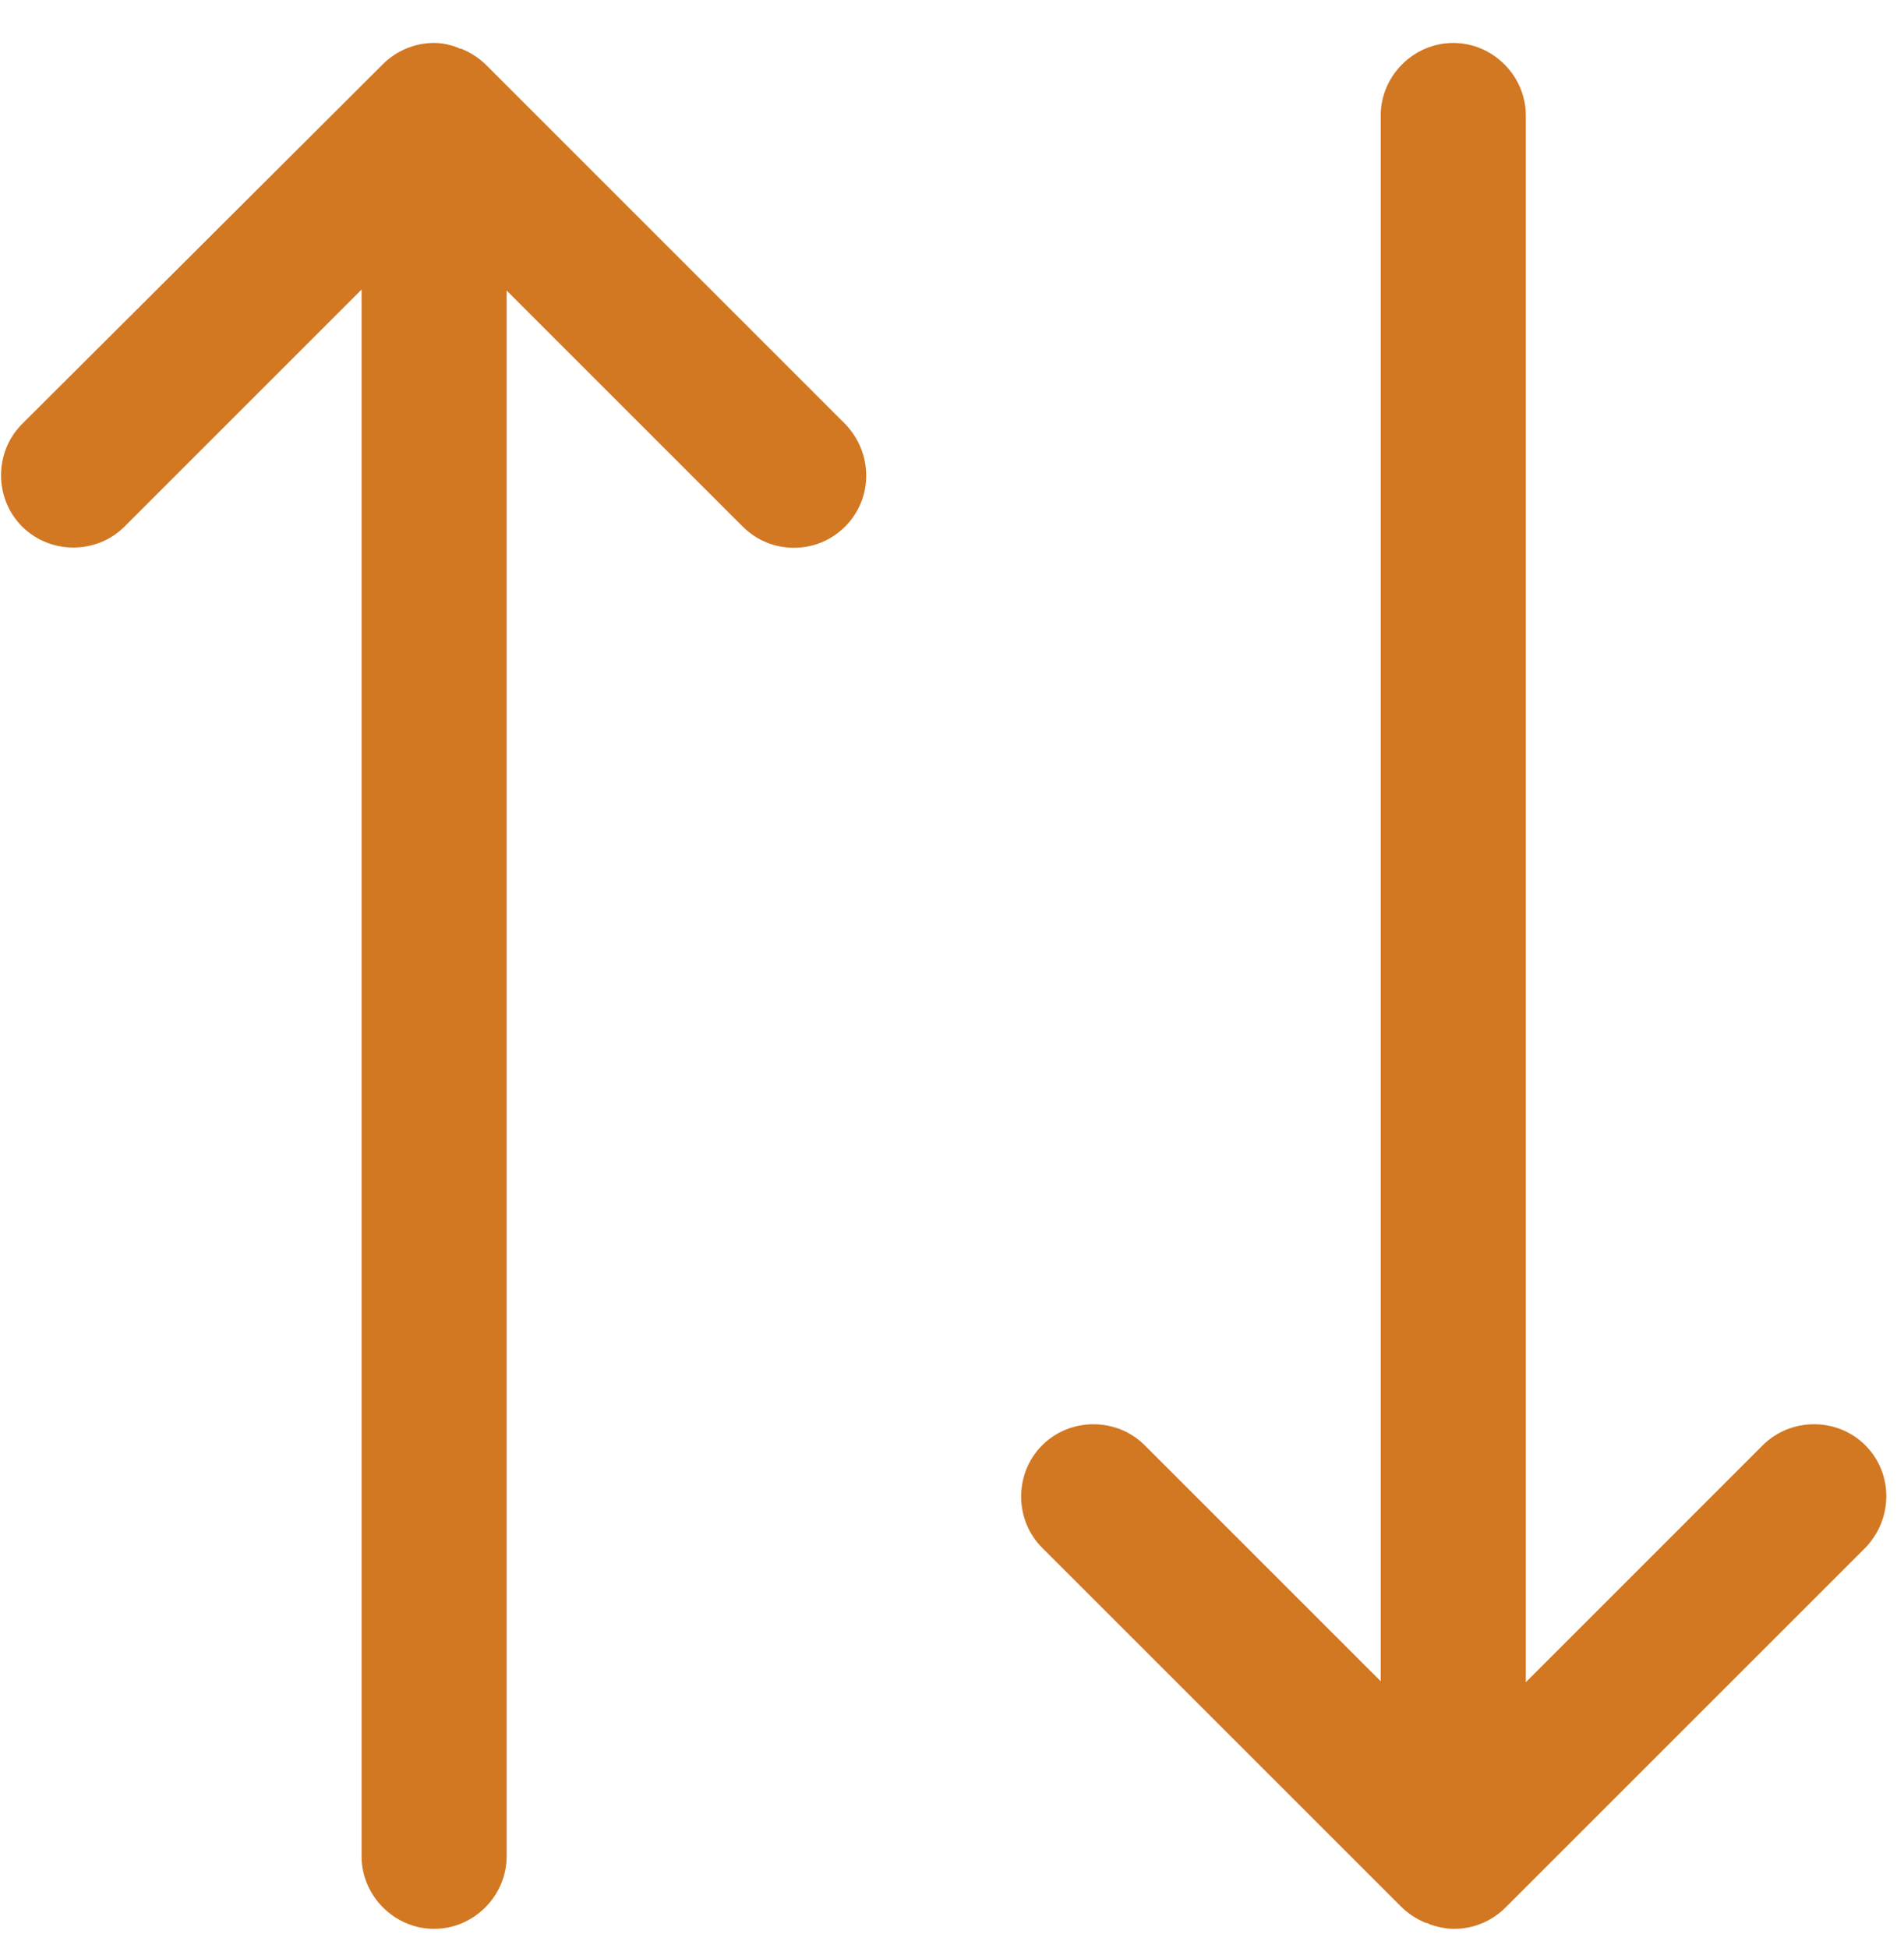 <svg width="43" height="44" viewBox="0 0 43 44" fill="none" xmlns="http://www.w3.org/2000/svg">
<path d="M19.087 9.576L10.983 1.472C10.831 1.319 10.634 1.188 10.416 1.101C10.394 1.101 10.372 1.101 10.35 1.079C10.175 1.014 10.001 0.97 9.804 0.97C9.367 0.97 8.952 1.145 8.646 1.451L0.499 9.576C-0.135 10.21 -0.135 11.258 0.499 11.892C1.132 12.525 2.181 12.525 2.814 11.892L8.166 6.54V41.926C8.166 42.822 8.908 43.565 9.804 43.565C10.7 43.565 11.442 42.822 11.442 41.926V6.562L16.772 11.892C17.1 12.219 17.515 12.372 17.93 12.372C18.345 12.372 18.76 12.219 19.087 11.892C19.721 11.258 19.721 10.232 19.087 9.576Z" fill="#D27722"/>
<path d="M42.126 32.643C41.492 32.01 40.444 32.01 39.81 32.643L34.459 37.995V2.608C34.459 1.713 33.716 0.97 32.82 0.97C31.925 0.97 31.182 1.713 31.182 2.608V37.973L25.852 32.643C25.219 32.01 24.17 32.01 23.537 32.643C22.903 33.276 22.903 34.325 23.537 34.959L31.641 43.062C31.794 43.215 31.99 43.346 32.209 43.434C32.23 43.434 32.252 43.434 32.274 43.456C32.449 43.521 32.645 43.565 32.842 43.565C33.279 43.565 33.694 43.39 34 43.084L42.126 34.959C42.759 34.303 42.759 33.276 42.126 32.643Z" fill="#D27722"/>
</svg>

